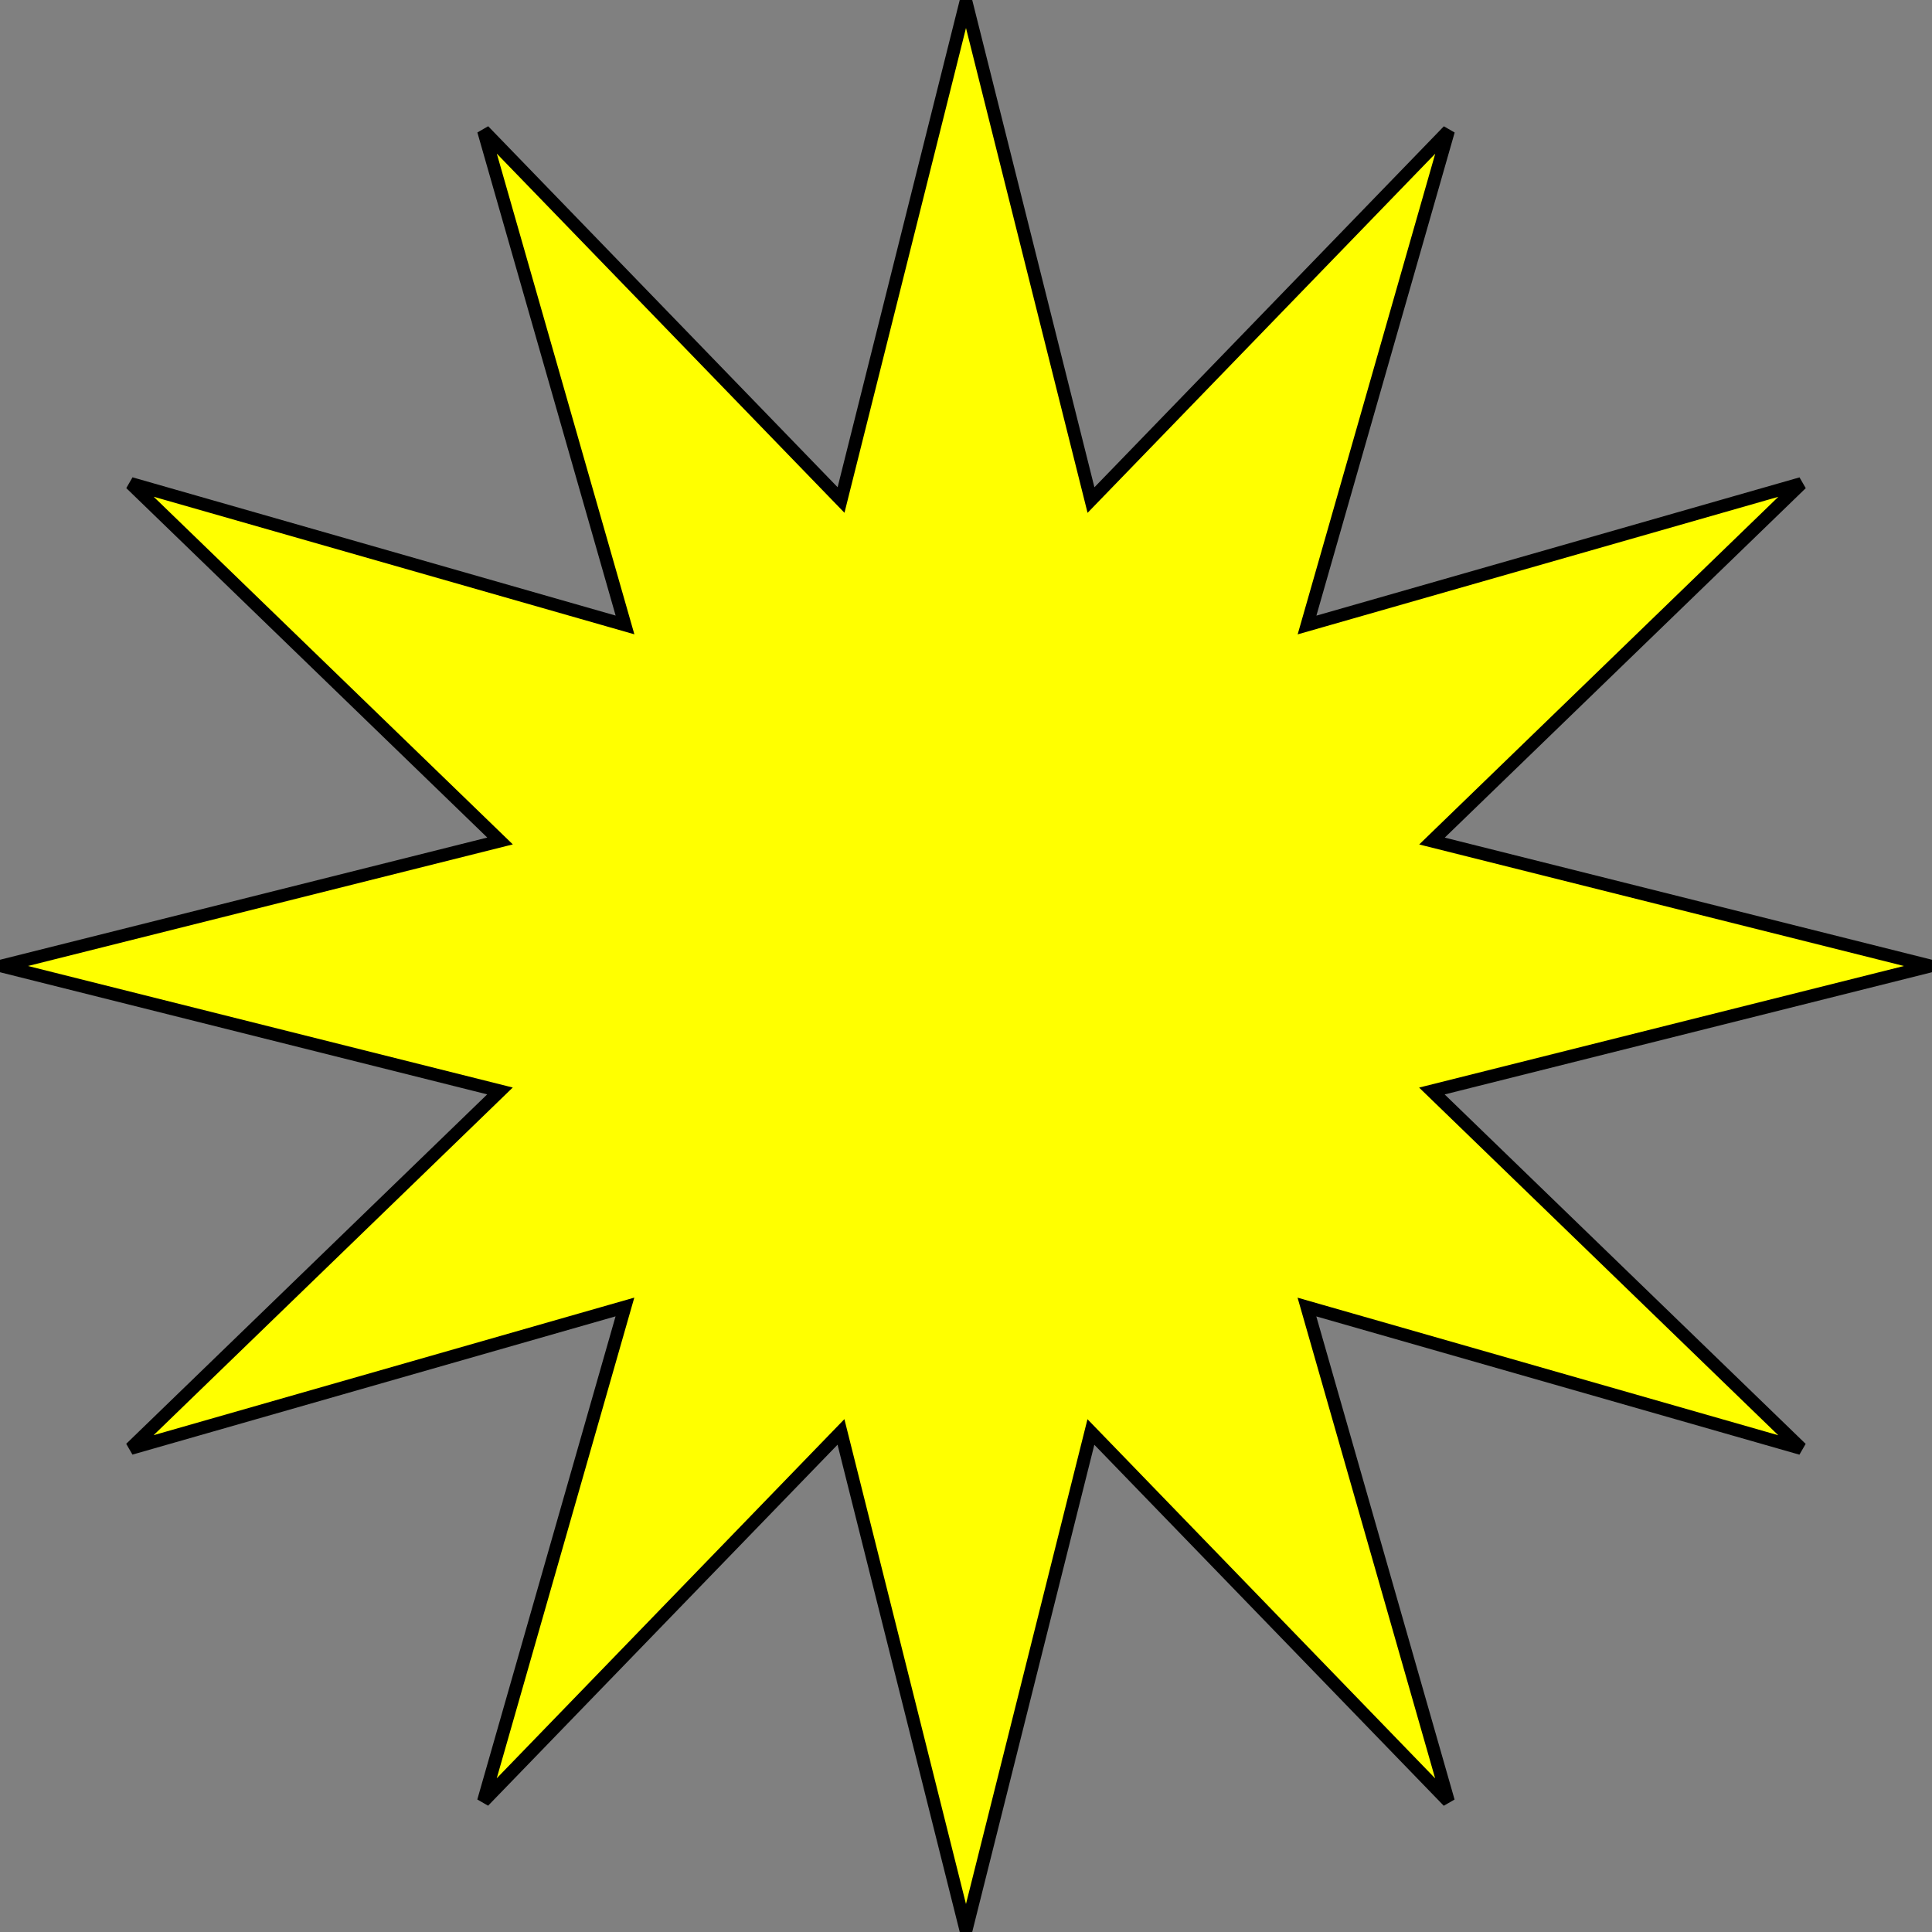 <svg xmlns="http://www.w3.org/2000/svg" width="150.243" height="150.243" viewBox="0 0 150.243 150.243">
  <rect x="0" y="0" width="150.243" height="150.243" fill="#808080" stroke="none"/>
  <path id="パス_63" data-name="パス 63" d="M395,2525l-38.768,9.722,28.719,27.8-38.436-11,11,38.436-27.8-28.72L320,2600l-9.722-38.767-27.8,28.72,11-38.436-38.436,11,28.719-27.8L245,2525l38.767-9.722-28.719-27.8,38.436,11-11-38.435,27.8,28.719L320,2450l9.722,38.767,27.8-28.719-11,38.435,38.436-11-28.719,27.8Z" transform="translate(-244.88 -2449.879)" fill="#ff0" stroke="#000" stroke-width="1"/>
</svg>
